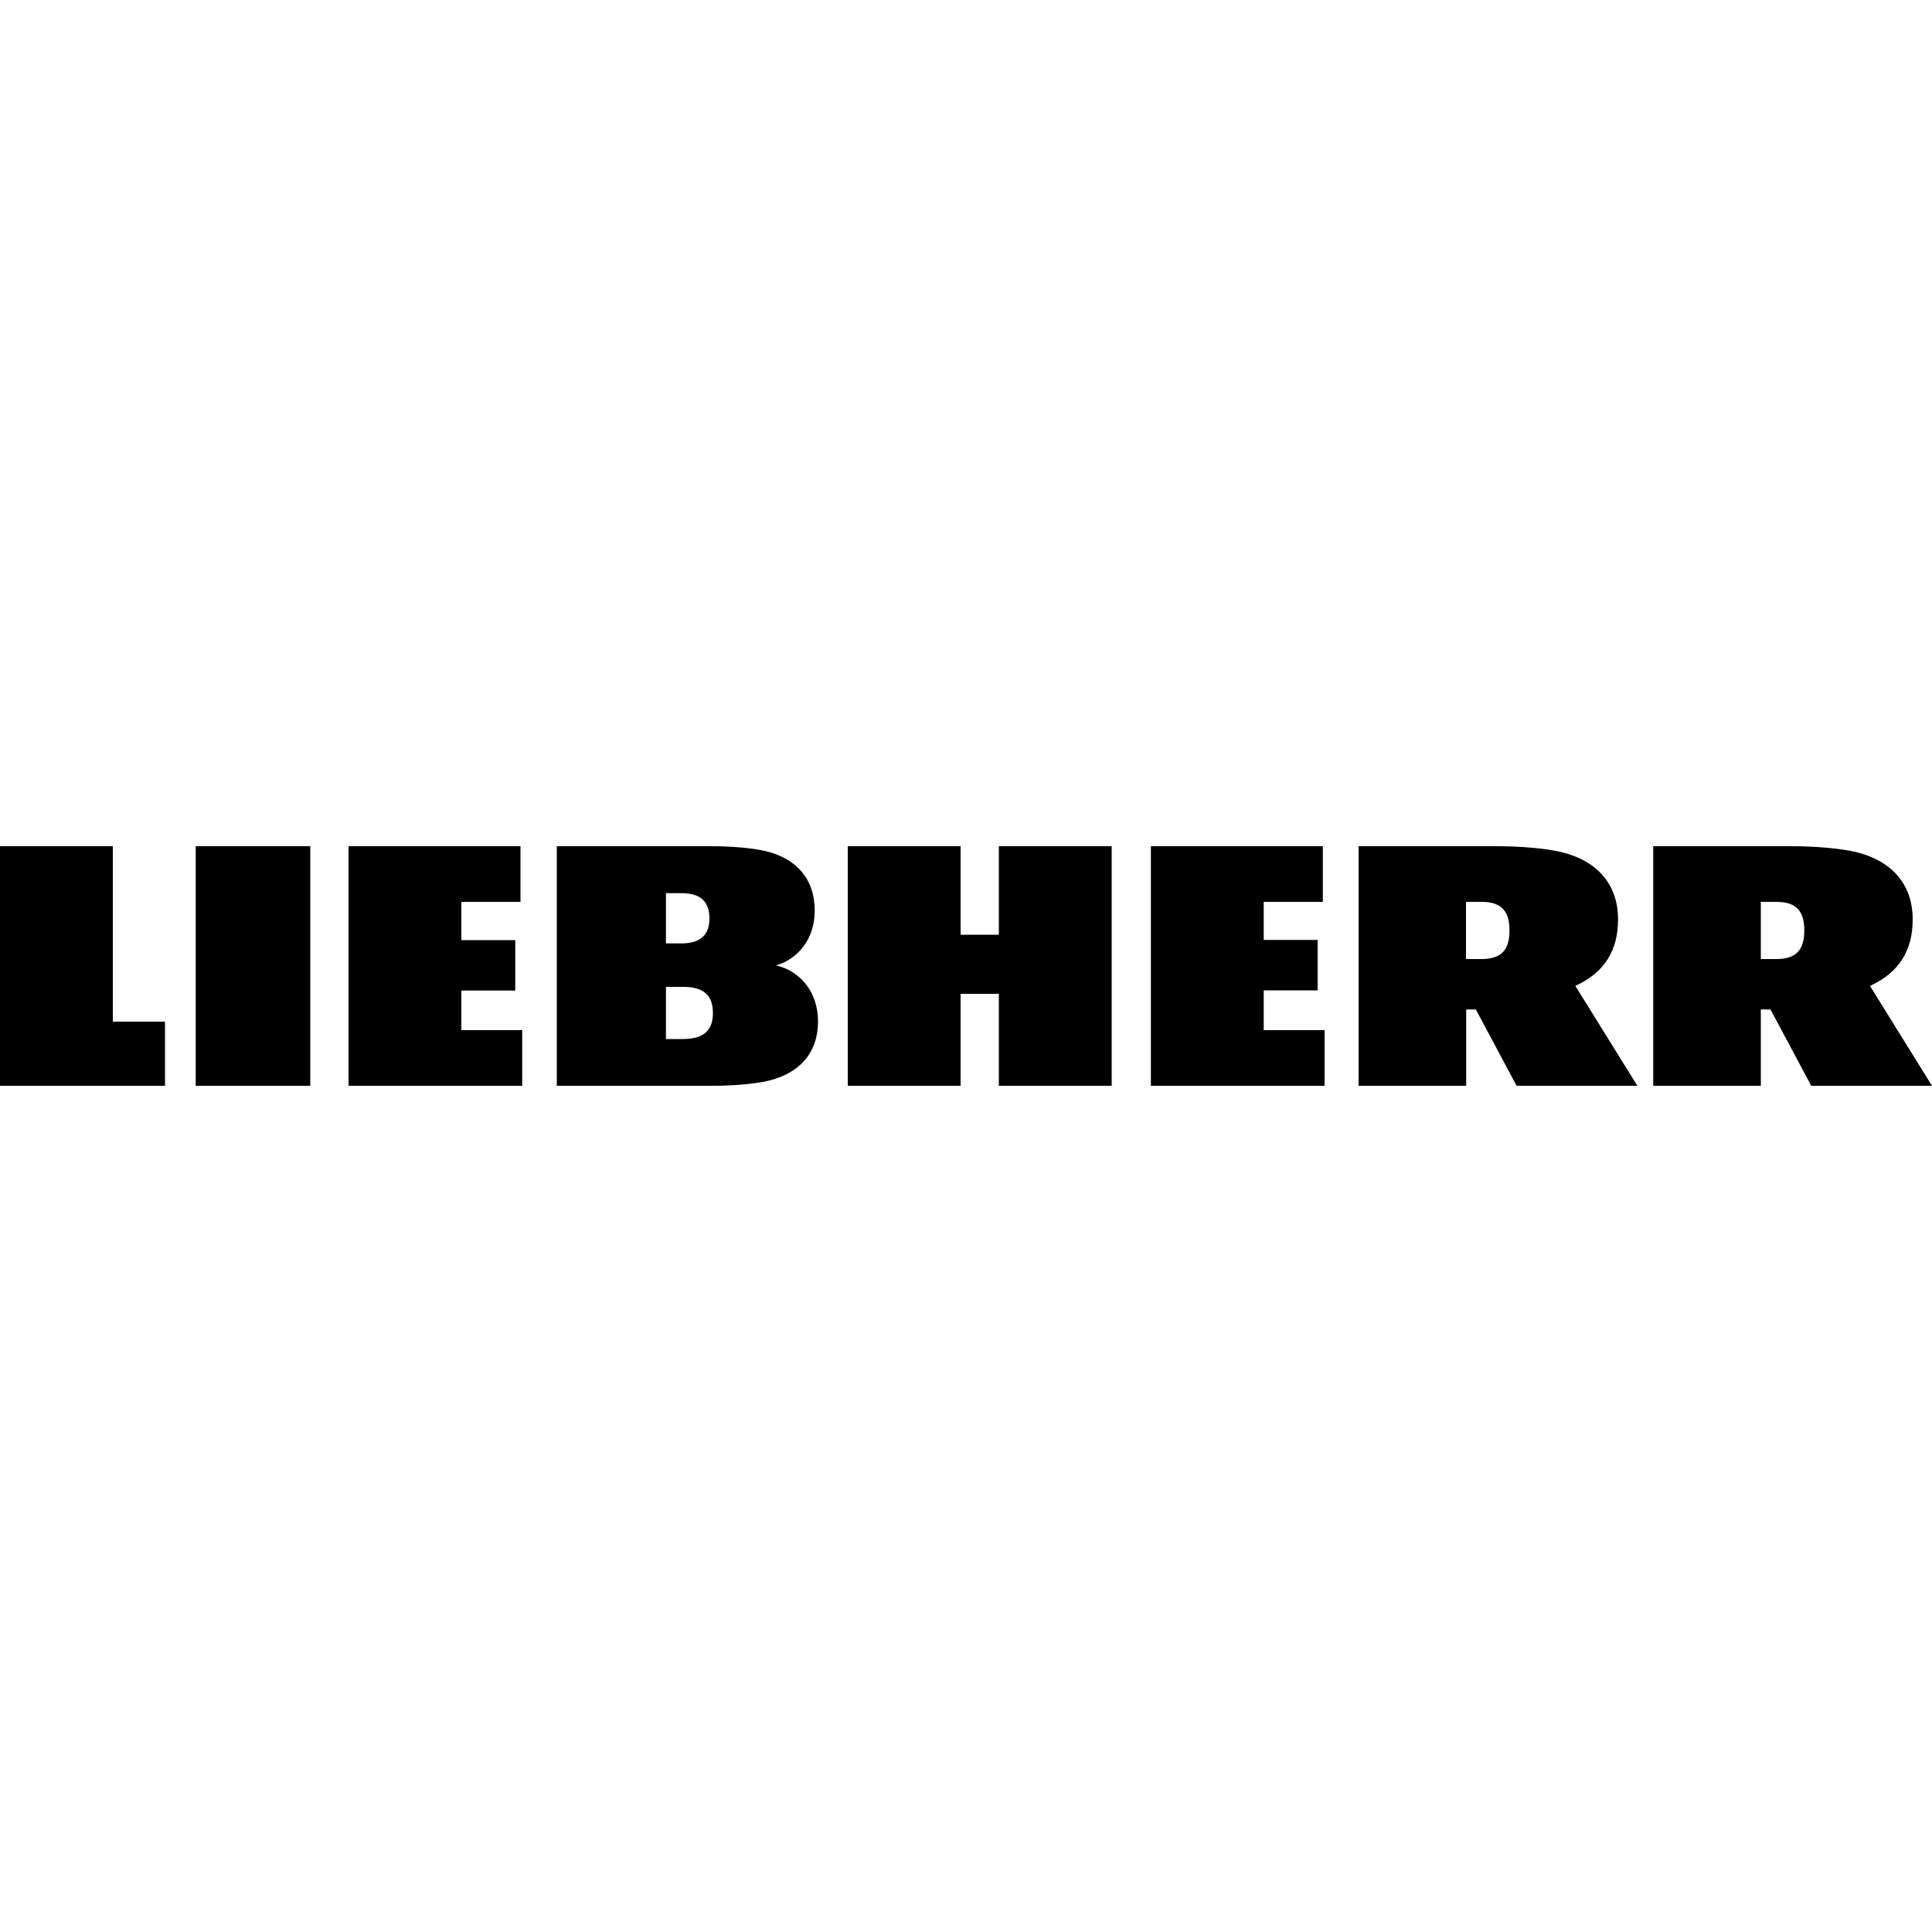 <?xml version="1.0" encoding="UTF-8" standalone="no"?>
<svg
   xmlns:dc="http://purl.org/dc/elements/1.1/"
   xmlns:cc="http://creativecommons.org/ns#"
   xmlns:rdf="http://www.w3.org/1999/02/22-rdf-syntax-ns#"
   xmlns:svg="http://www.w3.org/2000/svg"
   xmlns="http://www.w3.org/2000/svg"
   xmlns:sodipodi="http://sodipodi.sourceforge.net/DTD/sodipodi-0.dtd"
   xmlns:inkscape="http://www.inkscape.org/namespaces/inkscape"
   enable-background="new 0 0 1000 124"
   viewBox="0 0 1000 1000"
   version="1.1"
   id="svg4"
   sodipodi:docname="liebherr.svg"
   width="200"
   height="200"
   inkscape:version="1.0.2-2 (e86c870879, 2021-01-15)">
  <defs
     id="defs8" />
  <sodipodi:namedview
     pagecolor="#ffffff"
     bordercolor="#666666"
     borderopacity="1"
     objecttolerance="10"
     gridtolerance="10"
     guidetolerance="10"
     inkscape:pageopacity="0"
     inkscape:pageshadow="2"
     inkscape:window-width="3840"
     inkscape:window-height="2066"
     id="namedview6"
     showgrid="false"
     scale-x="5"
     inkscape:zoom="2.3306845"
     inkscape:cx="500"
     inkscape:cy="62"
     inkscape:window-x="-11"
     inkscape:window-y="-11"
     inkscape:window-maximized="1"
     inkscape:current-layer="svg4" />
  <path
     d="m 238.9,533.2 h 31.4 V 562 H 180.4 V 438 h 89 v 28.8 h -30.6 v 19.8 h 27.9 v 26.1 h -27.9 v 20.5 z M 101.3,562 h 59.3 V 438 H 101.3 Z M 58.4,438 H 0 v 124 h 85.4 v -33.2 h -27 z m 595.7,74.6 H 682 v -26.1 h -27.9 v -19.7 h 30.6 V 438 h -89 v 124 h 89.9 v -28.8 h -31.5 z m -230.7,16.1 c 0,16.2 -9.5,26.8 -25.7,30.7 -7.1,1.7 -18.6,2.6 -29,2.6 H 288.2 V 438 h 80 c 10.2,0 21.4,0.9 28.4,2.6 15.8,3.9 25.1,14.5 25.1,30.7 0,14.9 -8.8,25.1 -20,28.4 12,2.7 21.7,13.3 21.7,29 m -78.7,-40.4 h 8.1 c 10.8,0 14.4,-5.4 14.4,-13 0,-7.6 -3.6,-13 -14.4,-13 h -8.1 z m 24.3,36 c 0,-8.1 -3.7,-13.5 -15.3,-13.5 h -9 v 27 h 9 c 11.7,-0.1 15.3,-5.5 15.3,-13.5 M 517,483.8 H 497.2 V 438 h -58.4 v 124 h 58.4 V 514.4 H 517 V 562 h 58.4 V 438 H 517 Z m 450.9,26.5 c 15.3,-7 22.1,-18.6 22.1,-34.4 0,-18.4 -11,-30.4 -29.4,-34.9 -8.1,-1.9 -21.2,-3 -33,-3 h -71.9 v 124 h 55.7 v -39.5 h 5 l 21.1,39.5 h 62.5 z m -48.4,-13.9 h -8.1 v -29.6 h 8.1 c 10.8,0 14.4,5.4 14.4,14.8 0,9.4 -3.6,14.8 -14.4,14.8 z m -104.1,13.9 c 15.3,-7 22.1,-18.6 22.1,-34.4 0,-18.4 -11,-30.4 -29.4,-34.9 -8.1,-1.9 -21.2,-3 -33,-3 h -71.9 v 124 h 55.7 v -39.5 h 5 L 785,562 h 62.5 z m -48.5,-13.9 h -8.1 v -29.6 h 8.1 c 10.8,0 14.4,5.4 14.4,14.8 0,9.4 -3.6,14.8 -14.4,14.8 z"
     id="path2" />
</svg>

